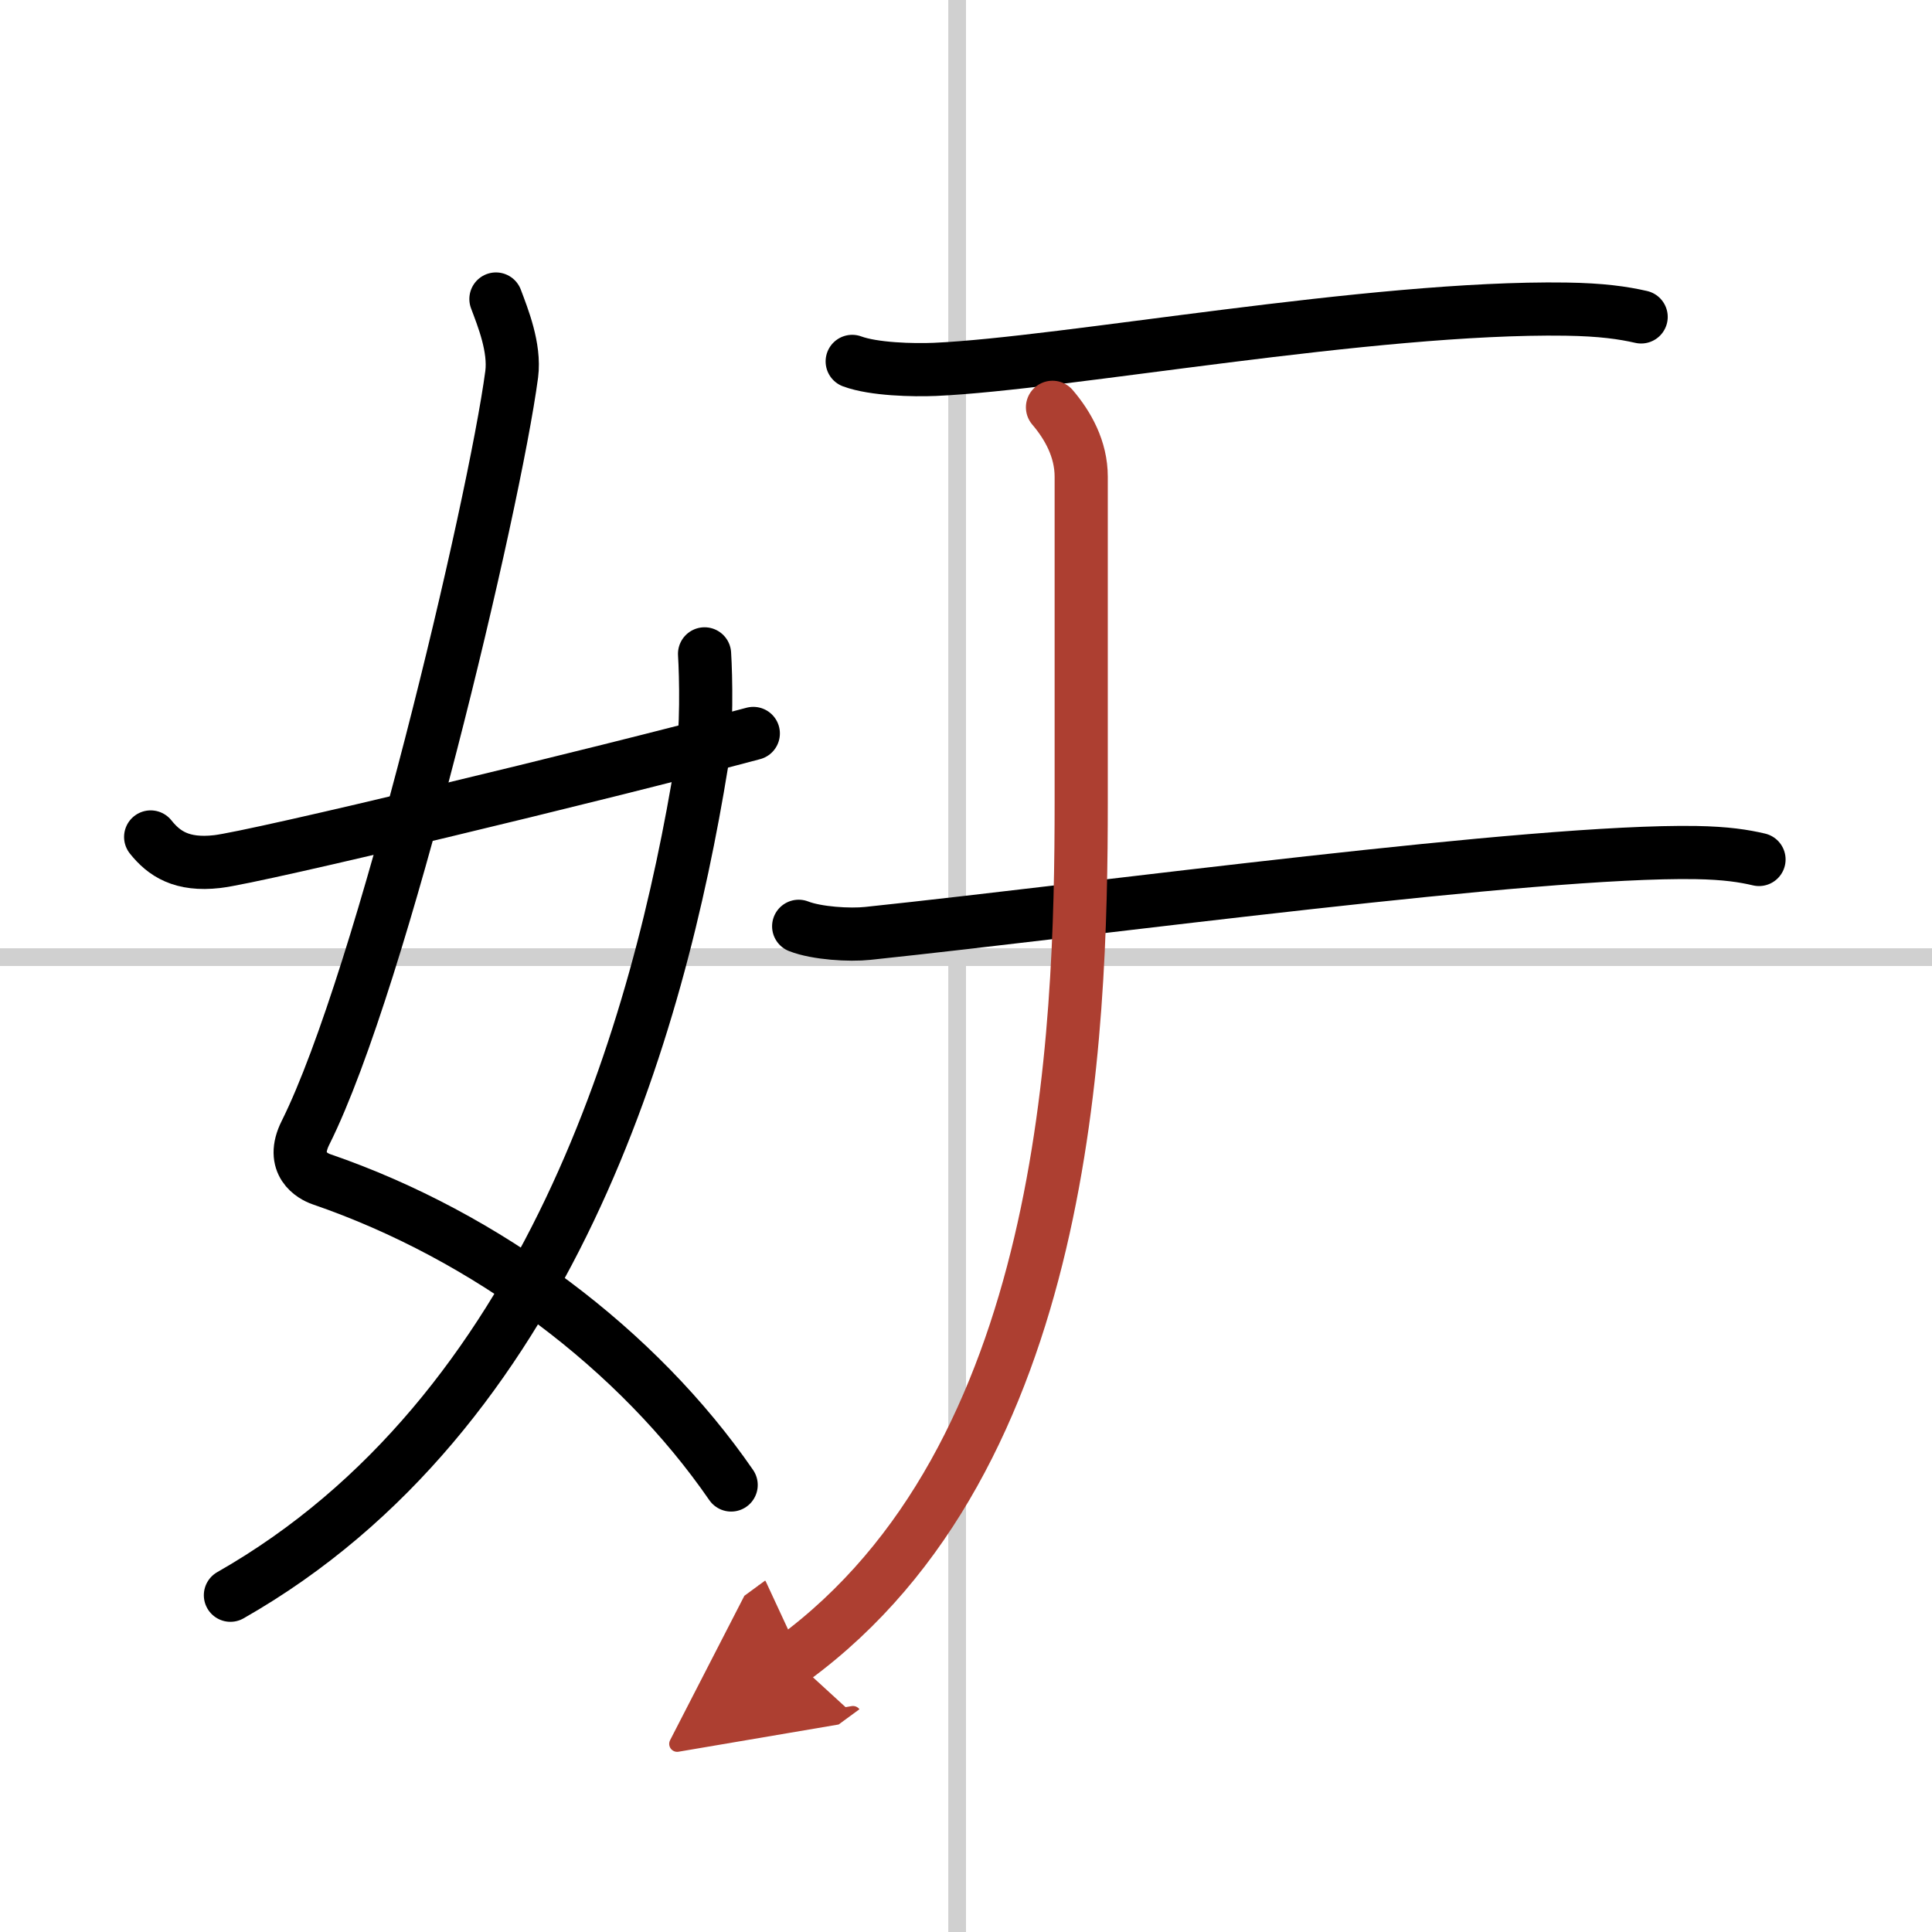 <svg width="400" height="400" viewBox="0 0 109 109" xmlns="http://www.w3.org/2000/svg"><defs><marker id="a" markerWidth="4" orient="auto" refX="1" refY="5" viewBox="0 0 10 10"><polyline points="0 0 10 5 0 10 1 5" fill="#ad3f31" stroke="#ad3f31"/></marker></defs><g fill="none" stroke="#000" stroke-linecap="round" stroke-linejoin="round" stroke-width="3"><rect width="100%" height="100%" fill="#fff" stroke="#fff"/><line x1="54" x2="54" y2="109" stroke="#d0d0d0" stroke-width="1"/><line x2="109" y1="54" y2="54" stroke="#d0d0d0" stroke-width="1"/><path d="m27.98 16.87c0.39 1.04 1.08 2.74 0.89 4.24-0.98 7.39-7.32 34.16-11.63 42.79-0.89 1.77 0.4 2.46 0.89 2.63 9.37 3.22 17.87 9.63 23.12 17.25"/><path d="M39.75,36.89c0.08,1.27,0.14,4.34-0.16,6.18C37.18,57.91,31,79.75,13,90"/><path d="m8.5 47.22c0.75 0.94 1.75 1.62 3.75 1.39 2.15-0.24 21.34-4.85 30.25-7.23"/><path d="m48.08 20.39c1.22 0.45 3.44 0.5 4.66 0.45 7.31-0.32 24.65-3.56 35.6-3.4 2.03 0.03 3.24 0.21 4.25 0.44"/><path d="m45.06 52.26c1.02 0.4 2.88 0.51 3.9 0.4 13.29-1.4 37.55-4.71 46.72-4.56 1.7 0.03 2.71 0.19 3.56 0.39"/><path d="m59.38 22.98c0.87 1.02 1.62 2.35 1.62 3.92s0 4.97 0 18.31-0.76 37.04-16.26 48.39" marker-end="url(#a)" stroke="#ad3f31"/></g></svg>
